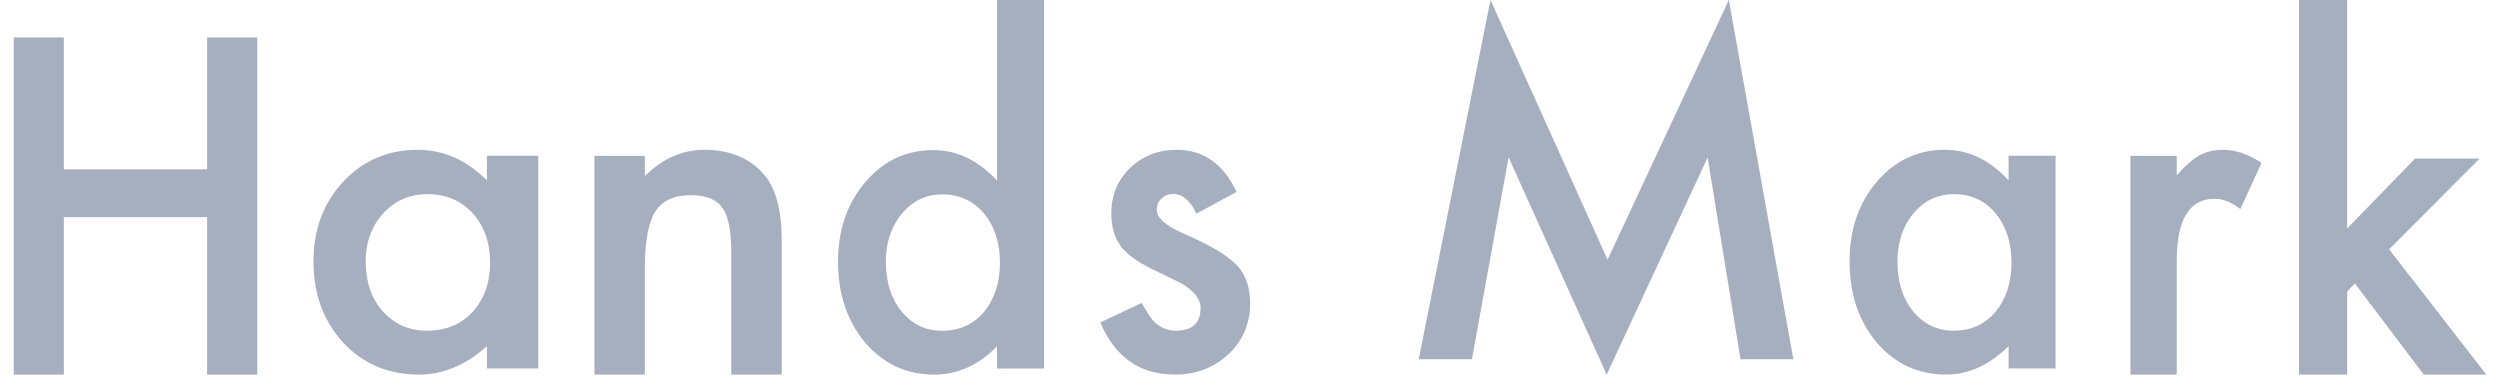 <svg width="91" height="14" viewBox="0 0 91 14" fill="none" xmlns="http://www.w3.org/2000/svg">
<path d="M85.437 0V8.316L87.907 5.773H90.26L86.964 9.075L90.502 13.636H88.226L85.717 10.318L85.437 10.609V13.636H83.684V0H85.437Z" fill="#A6AFBF"/>
<path d="M77.547 5.674H79.233V6.385C79.542 6.031 79.817 5.788 80.057 5.657C80.302 5.521 80.591 5.453 80.926 5.453C81.371 5.453 81.835 5.611 82.32 5.927L81.548 7.611C81.228 7.36 80.916 7.235 80.611 7.235C79.692 7.235 79.233 7.992 79.233 9.507V13.635H77.547V5.674Z" fill="#A6AFBF"/>
<path d="M73.112 5.668H74.824V13.412H73.112V12.601C72.41 13.29 71.655 13.635 70.847 13.635C69.827 13.635 68.983 13.248 68.317 12.474C67.655 11.684 67.324 10.698 67.324 9.516C67.324 8.355 67.655 7.388 68.317 6.614C68.978 5.84 69.806 5.453 70.802 5.453C71.66 5.453 72.43 5.824 73.112 6.566V5.668ZM69.067 9.516C69.067 10.258 69.256 10.863 69.635 11.329C70.024 11.801 70.514 12.037 71.105 12.037C71.736 12.037 72.246 11.809 72.635 11.353C73.024 10.881 73.218 10.282 73.218 9.556C73.218 8.83 73.024 8.231 72.635 7.759C72.246 7.298 71.741 7.067 71.12 7.067C70.534 7.067 70.044 7.3 69.65 7.767C69.261 8.239 69.067 8.822 69.067 9.516Z" fill="#A6AFBF"/>
<path d="M51.641 13.077L54.254 0L58.515 9.453L62.929 0L65.277 13.077H63.355L62.157 5.735L58.483 13.636L54.913 5.727L53.578 13.077H51.641Z" fill="#A6AFBF"/>
<path d="M45.011 6.988L43.551 7.775C43.321 7.298 43.036 7.059 42.696 7.059C42.533 7.059 42.395 7.115 42.28 7.226C42.165 7.332 42.107 7.47 42.107 7.64C42.107 7.937 42.447 8.231 43.127 8.522C44.064 8.93 44.694 9.307 45.019 9.651C45.343 9.996 45.505 10.46 45.505 11.043C45.505 11.79 45.233 12.416 44.689 12.919C44.161 13.396 43.522 13.635 42.774 13.635C41.492 13.635 40.584 13.001 40.051 11.735L41.558 11.027C41.767 11.398 41.926 11.634 42.036 11.735C42.251 11.936 42.507 12.037 42.806 12.037C43.402 12.037 43.7 11.761 43.7 11.21C43.7 10.892 43.47 10.595 43.01 10.319C42.832 10.229 42.654 10.142 42.476 10.057C42.298 9.972 42.117 9.885 41.934 9.794C41.422 9.54 41.061 9.286 40.851 9.031C40.584 8.708 40.451 8.292 40.451 7.783C40.451 7.11 40.679 6.553 41.134 6.113C41.599 5.673 42.165 5.453 42.829 5.453C43.807 5.453 44.535 5.965 45.011 6.988Z" fill="#A6AFBF"/>
<path d="M36.292 0H38.004V13.414H36.292V12.604C35.62 13.292 34.86 13.636 34.011 13.636C33.001 13.636 32.163 13.25 31.496 12.477C30.835 11.688 30.504 10.703 30.504 9.522C30.504 8.368 30.835 7.405 31.496 6.632C32.153 5.853 32.979 5.464 33.974 5.464C34.837 5.464 35.61 5.835 36.292 6.576V0ZM32.246 9.522C32.246 10.264 32.436 10.867 32.815 11.333C33.203 11.804 33.693 12.04 34.284 12.04C34.916 12.04 35.426 11.812 35.815 11.357C36.203 10.886 36.398 10.287 36.398 9.562C36.398 8.837 36.203 8.238 35.815 7.767C35.426 7.307 34.92 7.076 34.299 7.076C33.714 7.076 33.224 7.309 32.83 7.775C32.441 8.246 32.246 8.829 32.246 9.522Z" fill="#A6AFBF"/>
<path d="M21.637 5.674H23.473V6.409C24.113 5.772 24.833 5.453 25.635 5.453C26.556 5.453 27.274 5.745 27.788 6.328C28.233 6.824 28.455 7.633 28.455 8.755V13.635H26.618V9.188C26.618 8.404 26.51 7.862 26.293 7.562C26.082 7.257 25.697 7.104 25.139 7.104C24.532 7.104 24.102 7.306 23.847 7.709C23.598 8.107 23.473 8.802 23.473 9.793V13.635H21.637V5.674Z" fill="#A6AFBF"/>
<path d="M17.724 5.668H19.592V13.412H17.724V12.601C16.958 13.29 16.135 13.635 15.253 13.635C14.14 13.635 13.22 13.248 12.493 12.474C11.771 11.684 11.41 10.698 11.41 9.516C11.41 8.355 11.771 7.388 12.493 6.614C13.215 5.84 14.118 5.453 15.204 5.453C16.14 5.453 16.98 5.824 17.724 6.566V5.668ZM13.311 9.516C13.311 10.258 13.518 10.863 13.931 11.329C14.355 11.801 14.889 12.037 15.534 12.037C16.223 12.037 16.779 11.809 17.203 11.353C17.628 10.881 17.84 10.282 17.84 9.556C17.84 8.83 17.628 8.231 17.203 7.759C16.779 7.298 16.228 7.067 15.551 7.067C14.912 7.067 14.377 7.3 13.947 7.767C13.523 8.239 13.311 8.822 13.311 9.516Z" fill="#A6AFBF"/>
<path d="M2.324 6.164H7.539V1.363H9.364V13.636H7.539V7.905H2.324V13.636H0.5V1.363H2.324V6.164Z" fill="#A6AFBF"/>
</svg>
